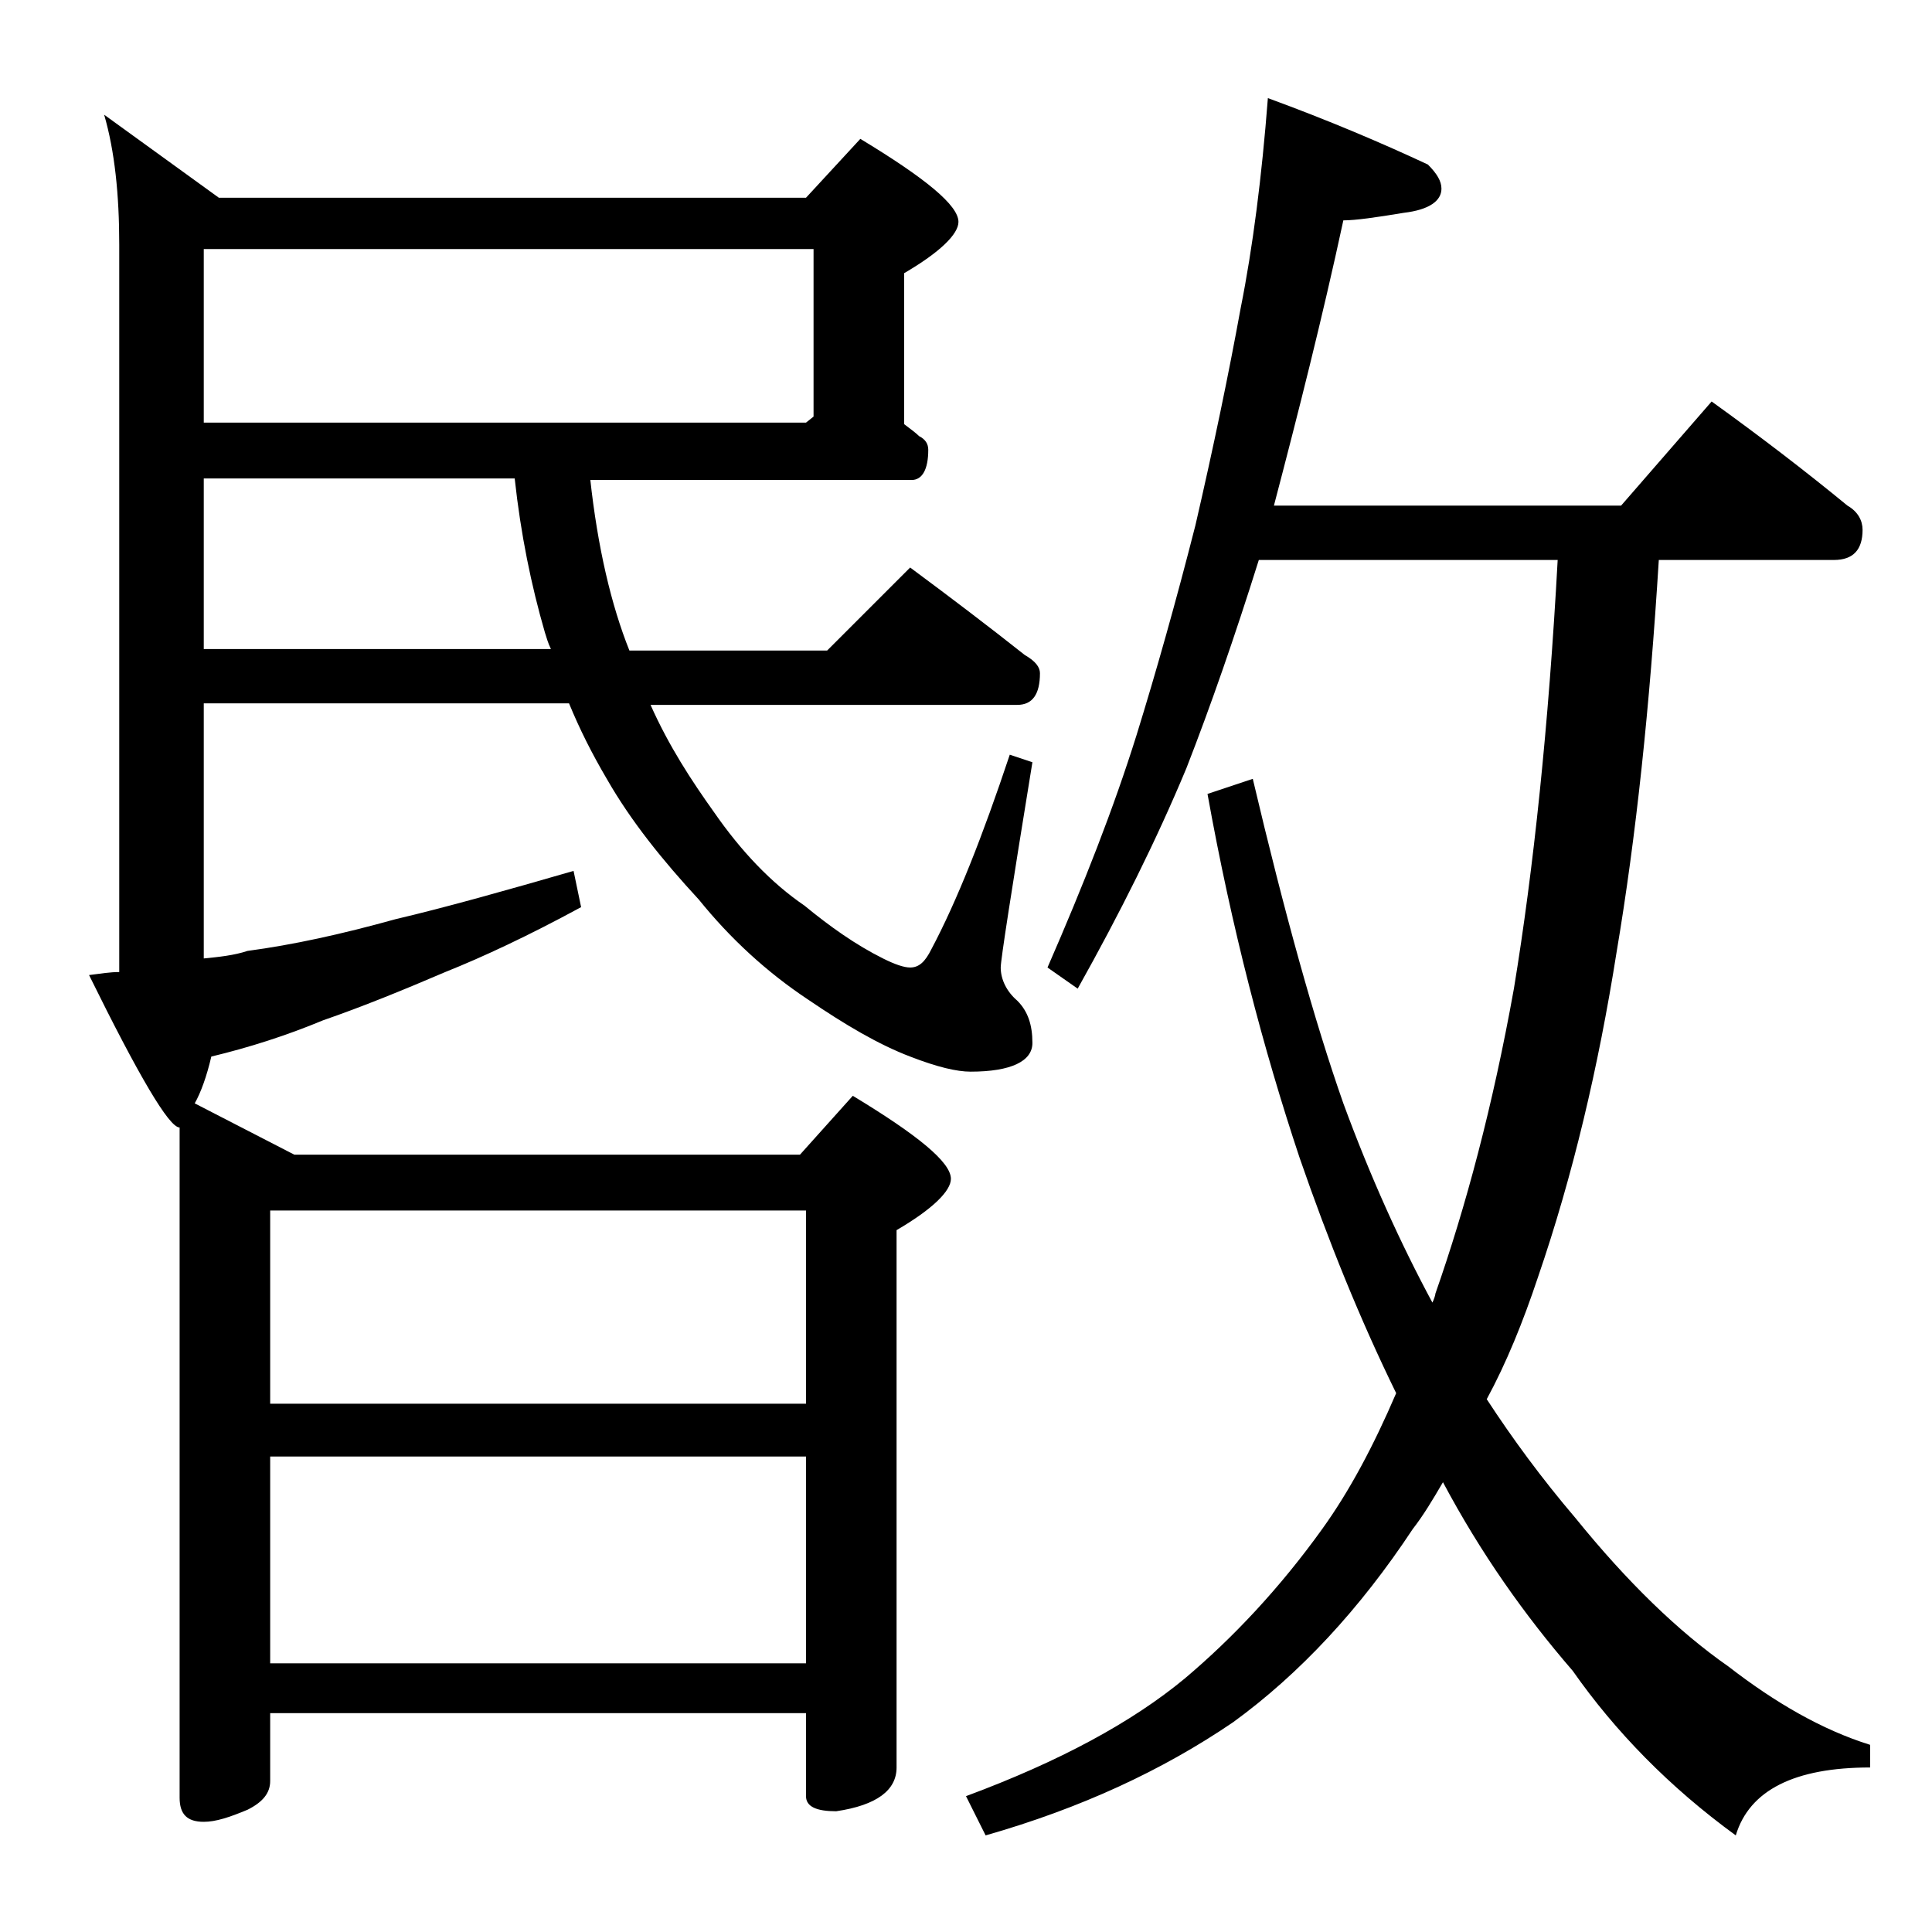 <?xml version="1.0" encoding="utf-8"?>
<!-- Generator: Adobe Illustrator 18.0.0, SVG Export Plug-In . SVG Version: 6.00 Build 0)  -->
<!DOCTYPE svg PUBLIC "-//W3C//DTD SVG 1.1//EN" "http://www.w3.org/Graphics/SVG/1.1/DTD/svg11.dtd">
<svg version="1.1" id="Layer_1" xmlns="http://www.w3.org/2000/svg" xmlns:xlink="http://www.w3.org/1999/xlink" x="0px" y="0px"
	 viewBox="0 0 128 128" enable-background="new 0 0 128 128" xml:space="preserve">
<path d="M39.1,31.7c0.5,4.6,1.4,8.4,2.6,11.4h13.1l5.5-5.5c2.7,2,5.2,3.9,7.6,5.8c0.7,0.4,1,0.8,1,1.2c0,1.4-0.5,2.1-1.5,2.1H43.1
	c1.2,2.7,2.7,5,4.2,7.1c1.8,2.6,3.8,4.7,6,6.2c1.7,1.4,3.4,2.6,5.2,3.5c0.8,0.4,1.4,0.6,1.8,0.6c0.6,0,1-0.4,1.4-1.2
	c1.7-3.2,3.4-7.5,5.2-12.9l1.5,0.5c-1.4,8.6-2.1,13.1-2.1,13.6c0,0.8,0.4,1.6,1.1,2.2c0.7,0.7,1,1.6,1,2.8c0,1.2-1.4,1.9-4.1,1.9
	c-0.9,0-2.2-0.3-4-1c-2.1-0.8-4.3-2.1-6.8-3.8c-2.7-1.8-5.1-4-7.2-6.6c-2.4-2.6-4.5-5.2-6.1-8c-1-1.7-1.8-3.3-2.5-5H13.5v16.9
	c1-0.1,2-0.2,2.9-0.5c3-0.4,6.2-1.1,9.8-2.1c3.4-0.8,7.3-1.9,11.8-3.2l0.5,2.4C35,62,32,63.4,29.5,64.4c-2.8,1.2-5.5,2.3-8.1,3.2
	c-2.4,1-4.9,1.8-7.4,2.4c-0.3,1.3-0.7,2.4-1.1,3.1l6.6,3.4H53l3.5-3.9c4.3,2.6,6.5,4.4,6.5,5.5c0,0.8-1.2,2-3.6,3.4v35.6
	c0,1.5-1.3,2.5-4,2.9c-1.3,0-2-0.3-2-1v-5.5H17.9v4.5c0,0.8-0.5,1.4-1.5,1.9c-1.2,0.5-2.1,0.8-2.9,0.8c-1.1,0-1.6-0.5-1.6-1.6V74.7
	c-0.7,0-2.7-3.4-6-10.1c0.8-0.1,1.4-0.2,2-0.2V16.2c0-3.3-0.3-6.2-1-8.6l7.6,5.5h38.9L57,9.2c4.3,2.6,6.5,4.4,6.5,5.5
	c0,0.8-1.2,2-3.6,3.4v10c0.4,0.3,0.8,0.6,1,0.8c0.4,0.2,0.6,0.5,0.6,0.9c0,1.3-0.4,2-1.1,2H39.1z M13.5,16.5V28h39.9l0.5-0.4V16.5
	H13.5z M13.5,31.7V43h23c-0.2-0.4-0.3-0.8-0.4-1.1c-0.9-3.1-1.6-6.5-2-10.2H13.5z M17.9,93h35.5V80.2H17.9V93z M17.9,110.2h35.5
	V96.5H17.9V110.2z M84,6.5c4.1,1.5,7.6,3,10.6,4.4c0.6,0.6,0.9,1.1,0.9,1.6c0,0.8-0.8,1.4-2.5,1.6c-1.8,0.3-3.2,0.5-4,0.5
	c-1.4,6.5-3,12.8-4.6,18.9h23l6-6.9c3.2,2.3,6.2,4.6,9,6.9c0.7,0.4,1,1,1,1.6c0,1.3-0.6,2-1.9,2h-11.6c-0.6,9.7-1.5,18.3-2.8,26
	c-1.2,7.6-2.9,14.8-5.2,21.5c-1,3-2.1,5.7-3.4,8.1c1.7,2.6,3.6,5.2,5.9,7.9c3.4,4.2,6.8,7.5,10.1,9.8c3.1,2.4,6.2,4.2,9.4,5.2v1.5
	c-5,0-8,1.5-8.9,4.5c-4.4-3.2-8-6.9-10.8-10.9c-3.2-3.7-6.1-7.8-8.6-12.5c-0.7,1.2-1.3,2.2-2,3.1c-3.5,5.3-7.5,9.6-11.9,12.8
	c-4.7,3.2-10.1,5.7-16.4,7.5L64,119c6.2-2.3,11-4.9,14.5-7.8c3.2-2.7,6.3-6,9.1-9.9c1.8-2.5,3.4-5.5,4.9-9
	c-2.4-4.9-4.5-10.1-6.4-15.6c-2.4-7.2-4.5-15.2-6.1-24.1l3-1c2.1,8.9,4.1,16.1,6,21.5c1.8,4.9,3.8,9.3,5.9,13.2
	c0.1-0.2,0.2-0.5,0.2-0.6c2-5.7,3.8-12.4,5.2-20.2c1.3-7.9,2.3-17.4,2.9-28.4H83.4c-1.6,5.1-3.2,9.7-4.8,13.8
	c-2,4.8-4.4,9.6-7.2,14.6l-2-1.4c2.4-5.5,4.4-10.6,5.9-15.4c1.3-4.2,2.6-8.8,3.9-13.9c1.2-5.2,2.2-10,3-14.4
	C83,16.4,83.6,11.7,84,6.5z"/>
</svg>
